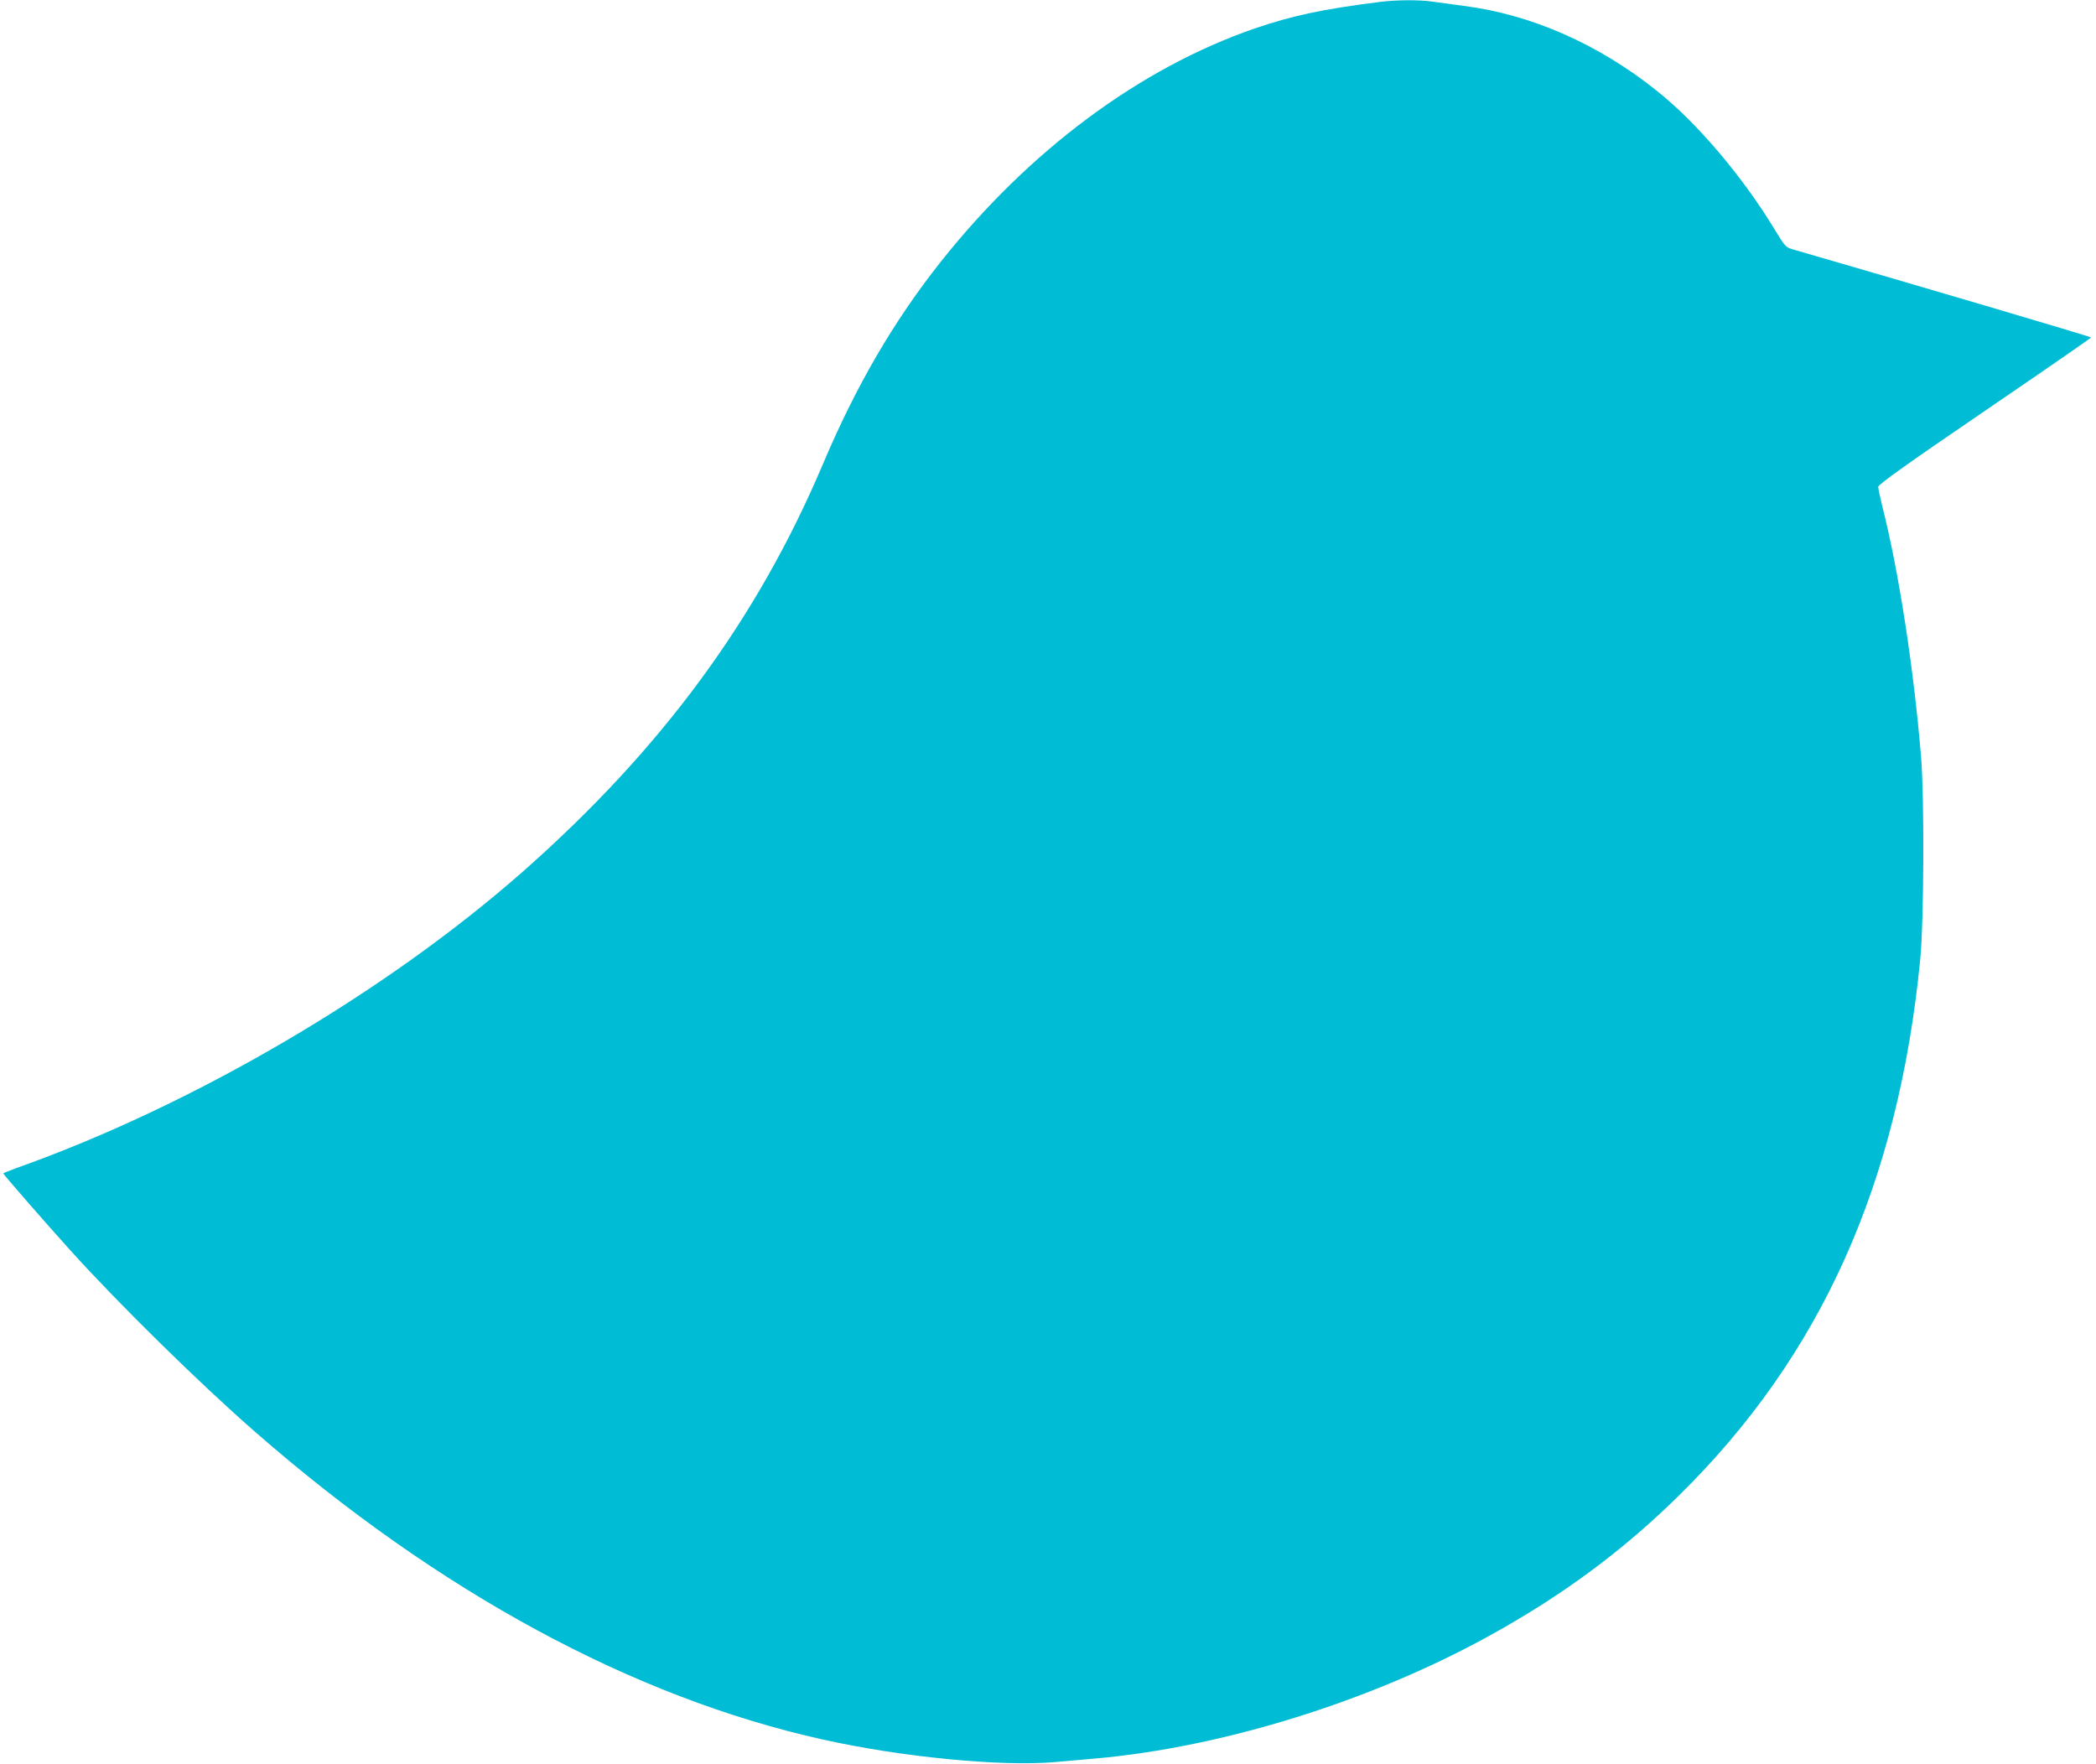 <?xml version="1.0" standalone="no"?>
<!DOCTYPE svg PUBLIC "-//W3C//DTD SVG 20010904//EN"
 "http://www.w3.org/TR/2001/REC-SVG-20010904/DTD/svg10.dtd">
<svg version="1.0" xmlns="http://www.w3.org/2000/svg"
 width="1280pt" height="1077pt" viewBox="0 0 1280 1077"
 preserveAspectRatio="xMidYMid meet">
<g transform="translate(0,1077) scale(0.1,-0.1)"
fill="#00bcd4" stroke="none">
<path d="M8425 10758 c-349 -44 -531 -83 -763 -162 -701 -242 -1378 -745
-1918 -1426 -288 -364 -515 -754 -719 -1235 -401 -947 -986 -1741 -1830 -2486
-842 -742 -2015 -1429 -3097 -1813 -43 -16 -78 -30 -78 -32 0 -6 260 -304 409
-469 298 -330 795 -818 1131 -1111 1116 -975 2307 -1620 3465 -1877 478 -107
1089 -166 1413 -138 75 7 189 17 252 22 775 69 1674 348 2395 744 452 248 823
522 1169 863 867 853 1339 1905 1473 3277 22 229 25 984 5 1230 -45 542 -136
1136 -238 1537 -13 53 -24 105 -24 115 0 14 178 141 650 463 358 244 650 446
650 449 0 5 -1122 336 -1821 538 -44 13 -49 18 -114 126 -196 322 -470 645
-715 841 -357 286 -767 467 -1180 520 -69 9 -155 21 -192 26 -79 12 -225 11
-323 -2z"/>
</g>
</svg>
